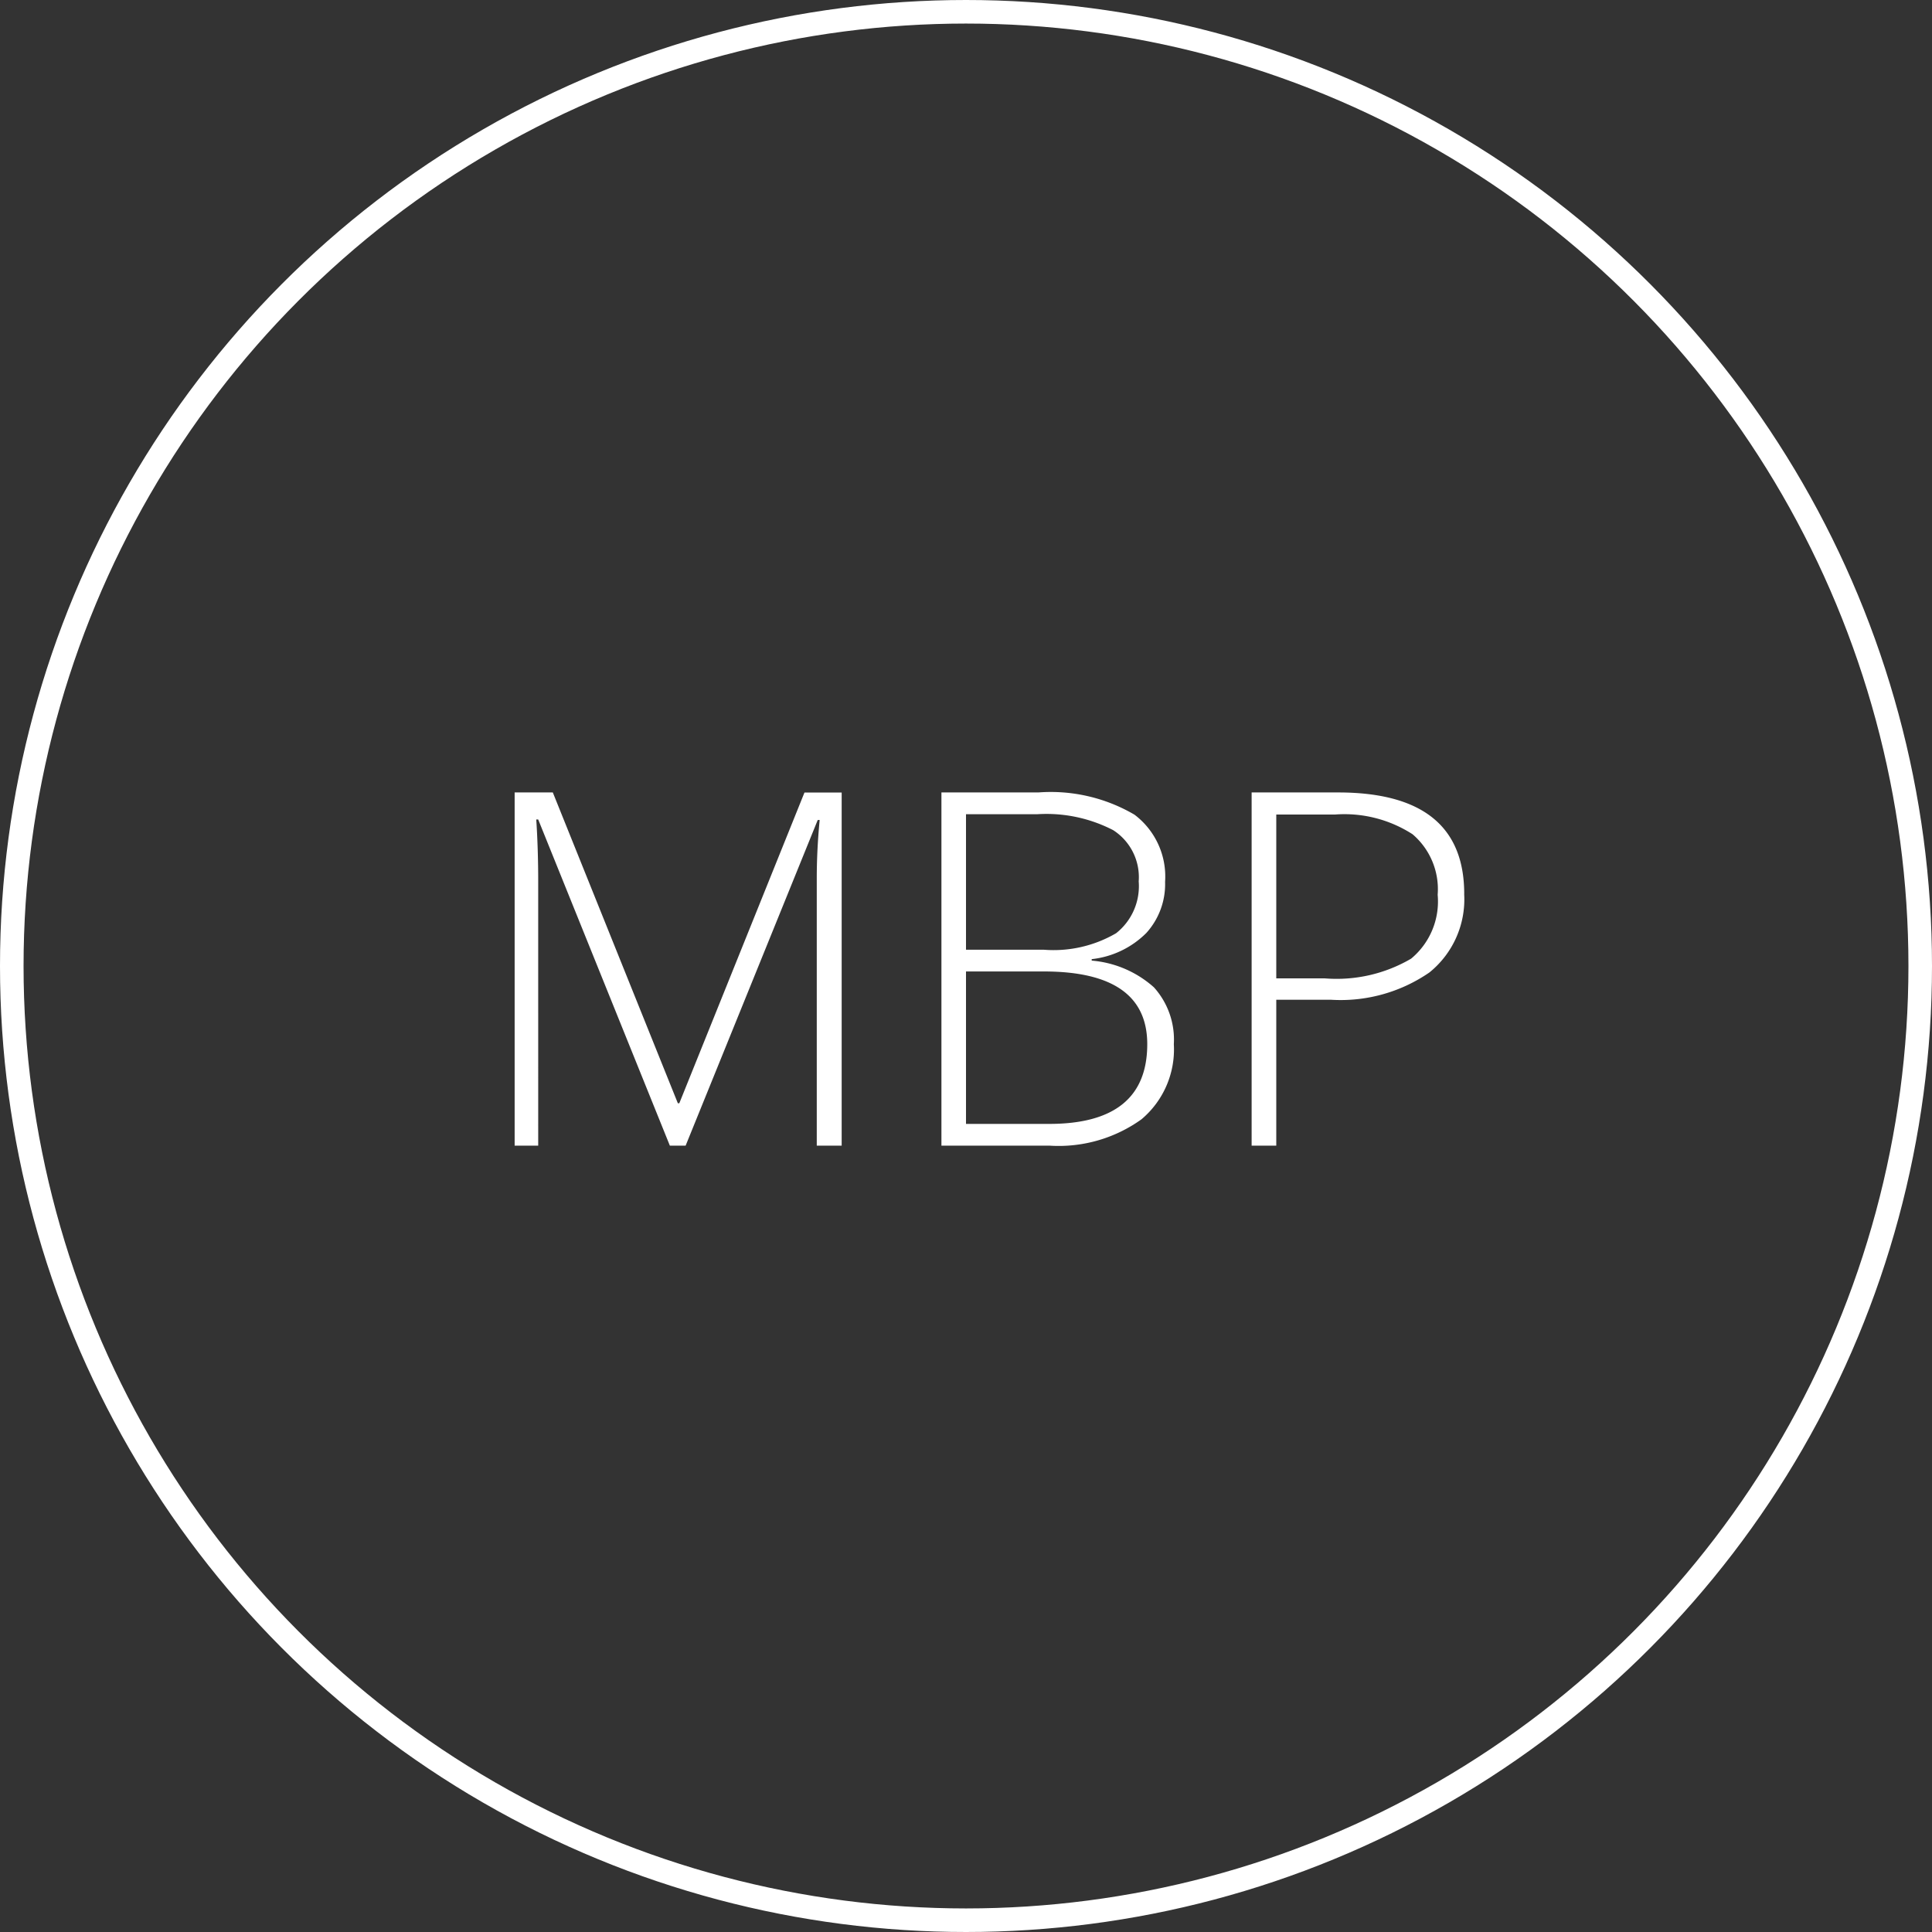 <svg xmlns="http://www.w3.org/2000/svg" width="82" height="82" viewBox="0 0 82 82"><rect x="0" y="0" width="82" height="82" fill="#333333" stroke="none"/><g fill="none" stroke="#fff" stroke-width="1"><circle cx="41" cy="41" r="41" stroke="none"/><circle cx="41" cy="41" r="40.5" fill="none"/></g><path d="M-13.069,0l-5.588-13.843h-.082q.082,1.271.082,2.6V0h-1V-14.991h1.62L-12.73-1.8h.062l5.312-13.187h1.579V0H-6.834V-11.361q0-1.189.123-2.461h-.082L-12.4,0ZM-1.543-14.991H2.569a7.022,7.022,0,0,1,4.081.943,3.289,3.289,0,0,1,1.3,2.851,3.086,3.086,0,0,1-.795,2.169A3.873,3.873,0,0,1,4.835-7.916v.062a4.525,4.525,0,0,1,2.64,1.133,3.31,3.31,0,0,1,.846,2.415A3.875,3.875,0,0,1,6.947-1.118,6.027,6.027,0,0,1,3.051,0H-1.543ZM-.5-8.316H2.8a5.267,5.267,0,0,0,3.071-.7,2.544,2.544,0,0,0,.959-2.2,2.371,2.371,0,0,0-1.082-2.174,6.166,6.166,0,0,0-3.225-.677H-.5Zm0,.923v6.47H3.03q4.163,0,4.163-3.384,0-3.086-4.389-3.086Zm21.144-3.292A3.985,3.985,0,0,1,19.17-7.352a6.638,6.638,0,0,1-4.184,1.159H12.669V0H11.623V-14.991h3.671Q20.646-14.991,20.646-10.685ZM12.669-7.1H14.73a6.245,6.245,0,0,0,3.661-.836,3.152,3.152,0,0,0,1.128-2.712,3.062,3.062,0,0,0-1.066-2.569,5.331,5.331,0,0,0-3.3-.836H12.669Z" transform="translate(41.5 48.625)" fill="#fff"/></svg>